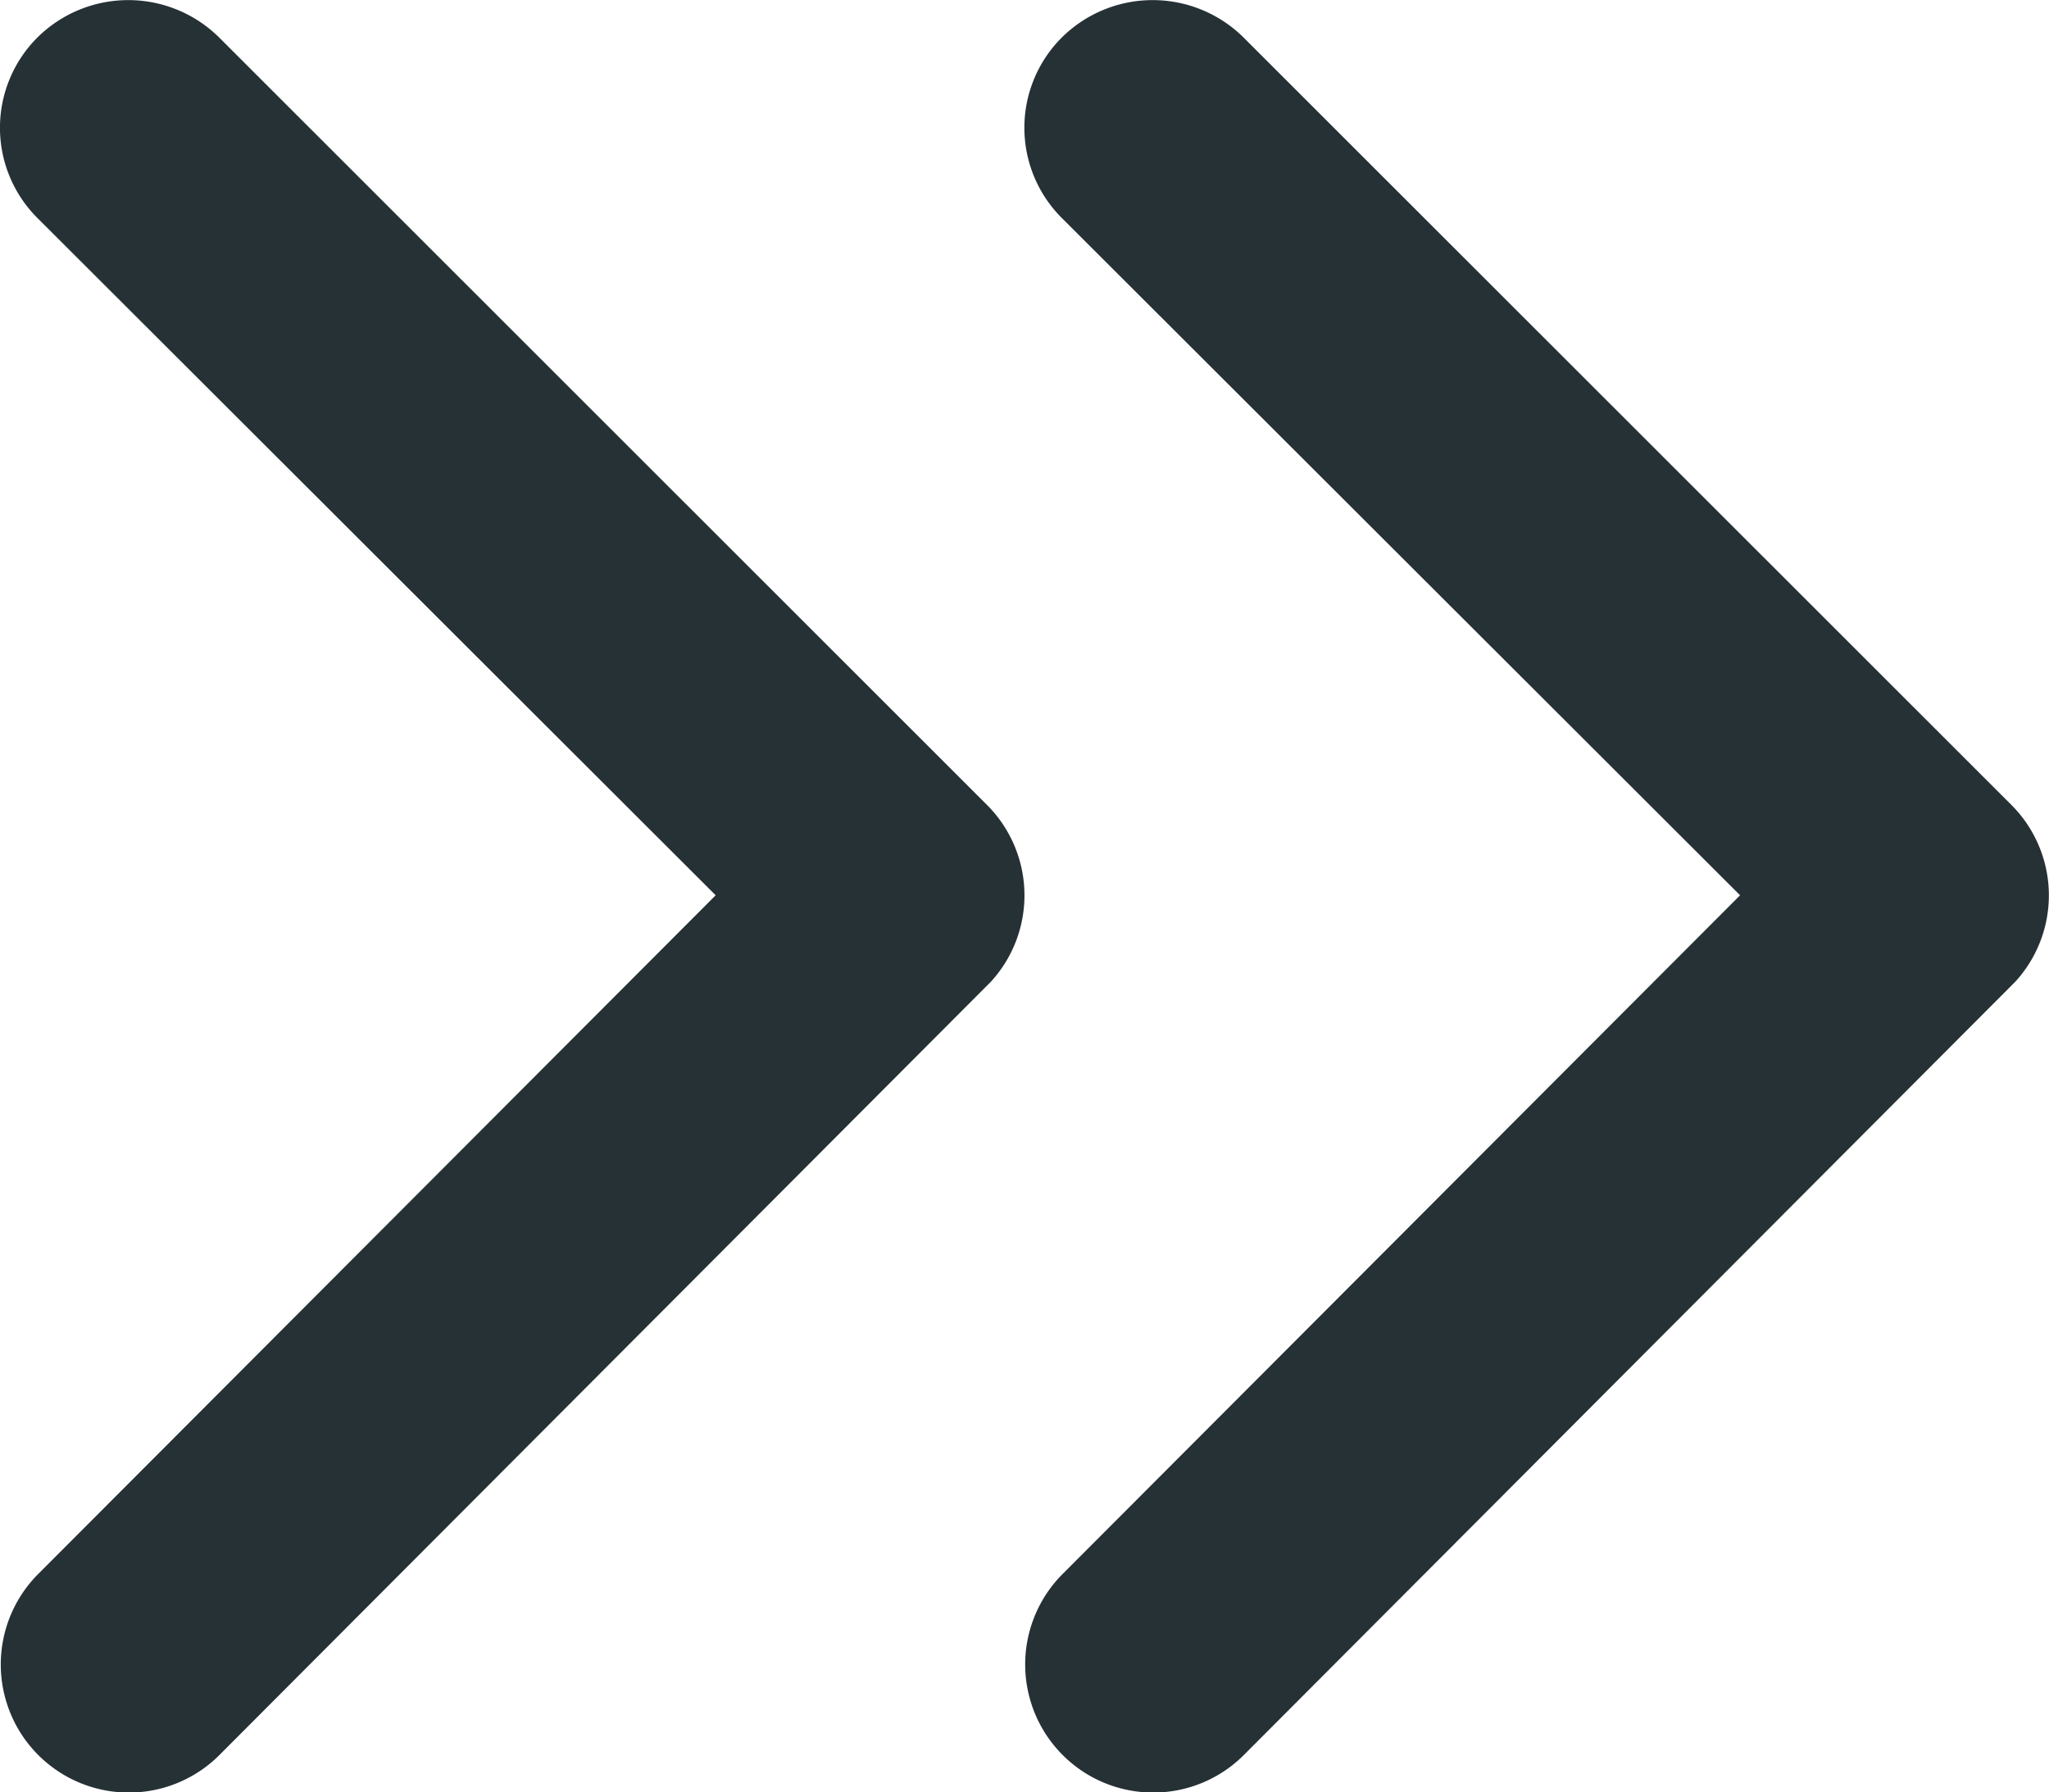 <svg xmlns="http://www.w3.org/2000/svg" width="10.997" height="9.616" viewBox="0 0 10.997 9.616">
  <g id="arrow-right" transform="translate(-1072 -87)">
    <path id="Icon_ionic-ios-arrow-forward" data-name="Icon ionic-ios-arrow-forward" d="M15.087,11,11.448,7.367a.684.684,0,0,1,0-.971.693.693,0,0,1,.973,0l4.123,4.12a.686.686,0,0,1,.02.948l-4.14,4.149a.687.687,0,0,1-.973-.971Z" transform="translate(1060.754 80.804)" fill="#263135"/>
    <path id="Icon_ionic-ios-arrow-forward-2" data-name="Icon ionic-ios-arrow-forward" d="M15.087,11,11.448,7.367a.684.684,0,0,1,0-.971.693.693,0,0,1,.973,0l4.123,4.12a.686.686,0,0,1,.02.948l-4.14,4.149a.687.687,0,0,1-.973-.971Z" transform="translate(1066.252 80.804)" fill="#263135"/>
  </g>
</svg>
